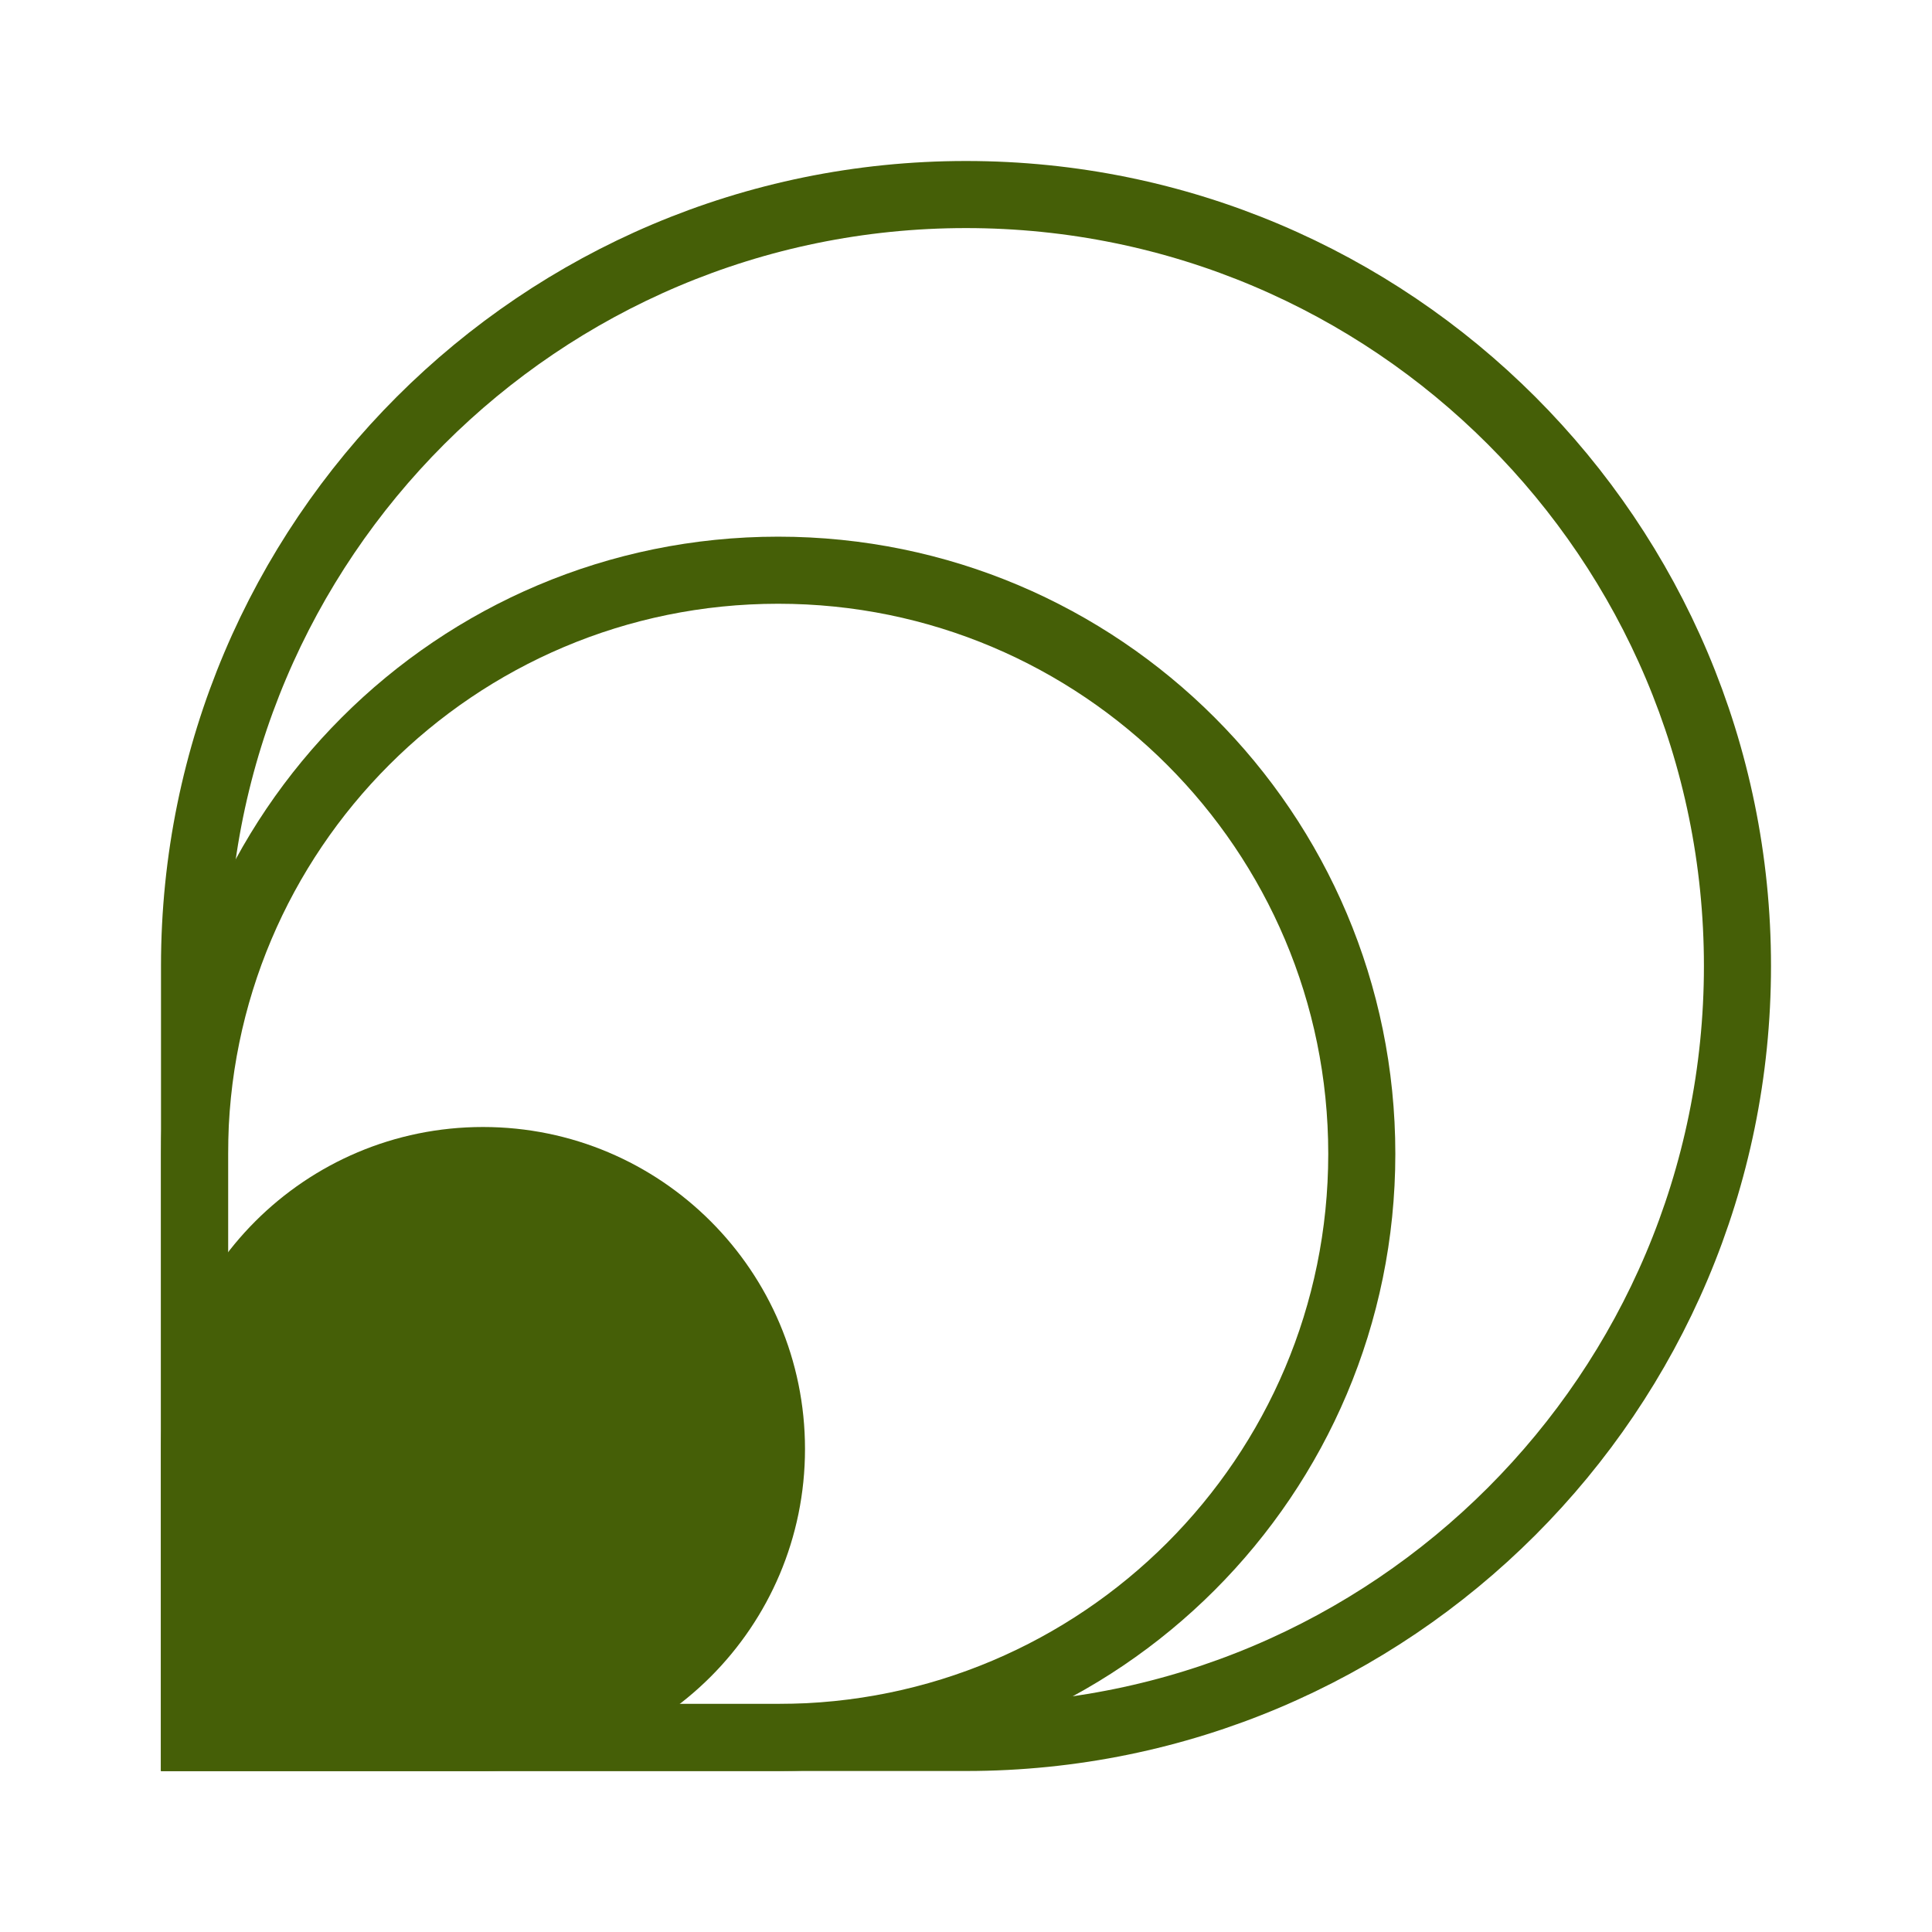 <svg width="36" height="36" viewBox="0 0 36 36" fill="none" xmlns="http://www.w3.org/2000/svg">
<path d="M18 3.625C25.939 3.625 32.375 10.061 32.375 18C32.375 25.939 25.939 32.375 18 32.375H3.625V18C3.625 10.061 10.061 3.625 18 3.625Z" stroke="#455F07" stroke-width="1.25"/>
<path d="M14.5 10.625C20.506 10.625 25.375 15.494 25.375 21.5C25.375 27.506 20.506 32.375 14.5 32.375H3.625V21.5C3.625 15.494 8.494 10.625 14.5 10.625Z" stroke="#455F07" stroke-width="1.25"/>
<path d="M15 27C15 30.314 12.314 33 9 33H3L3 27C3 23.686 5.686 21 9 21C12.314 21 15 23.686 15 27Z" fill="#455F07"/>
</svg>
